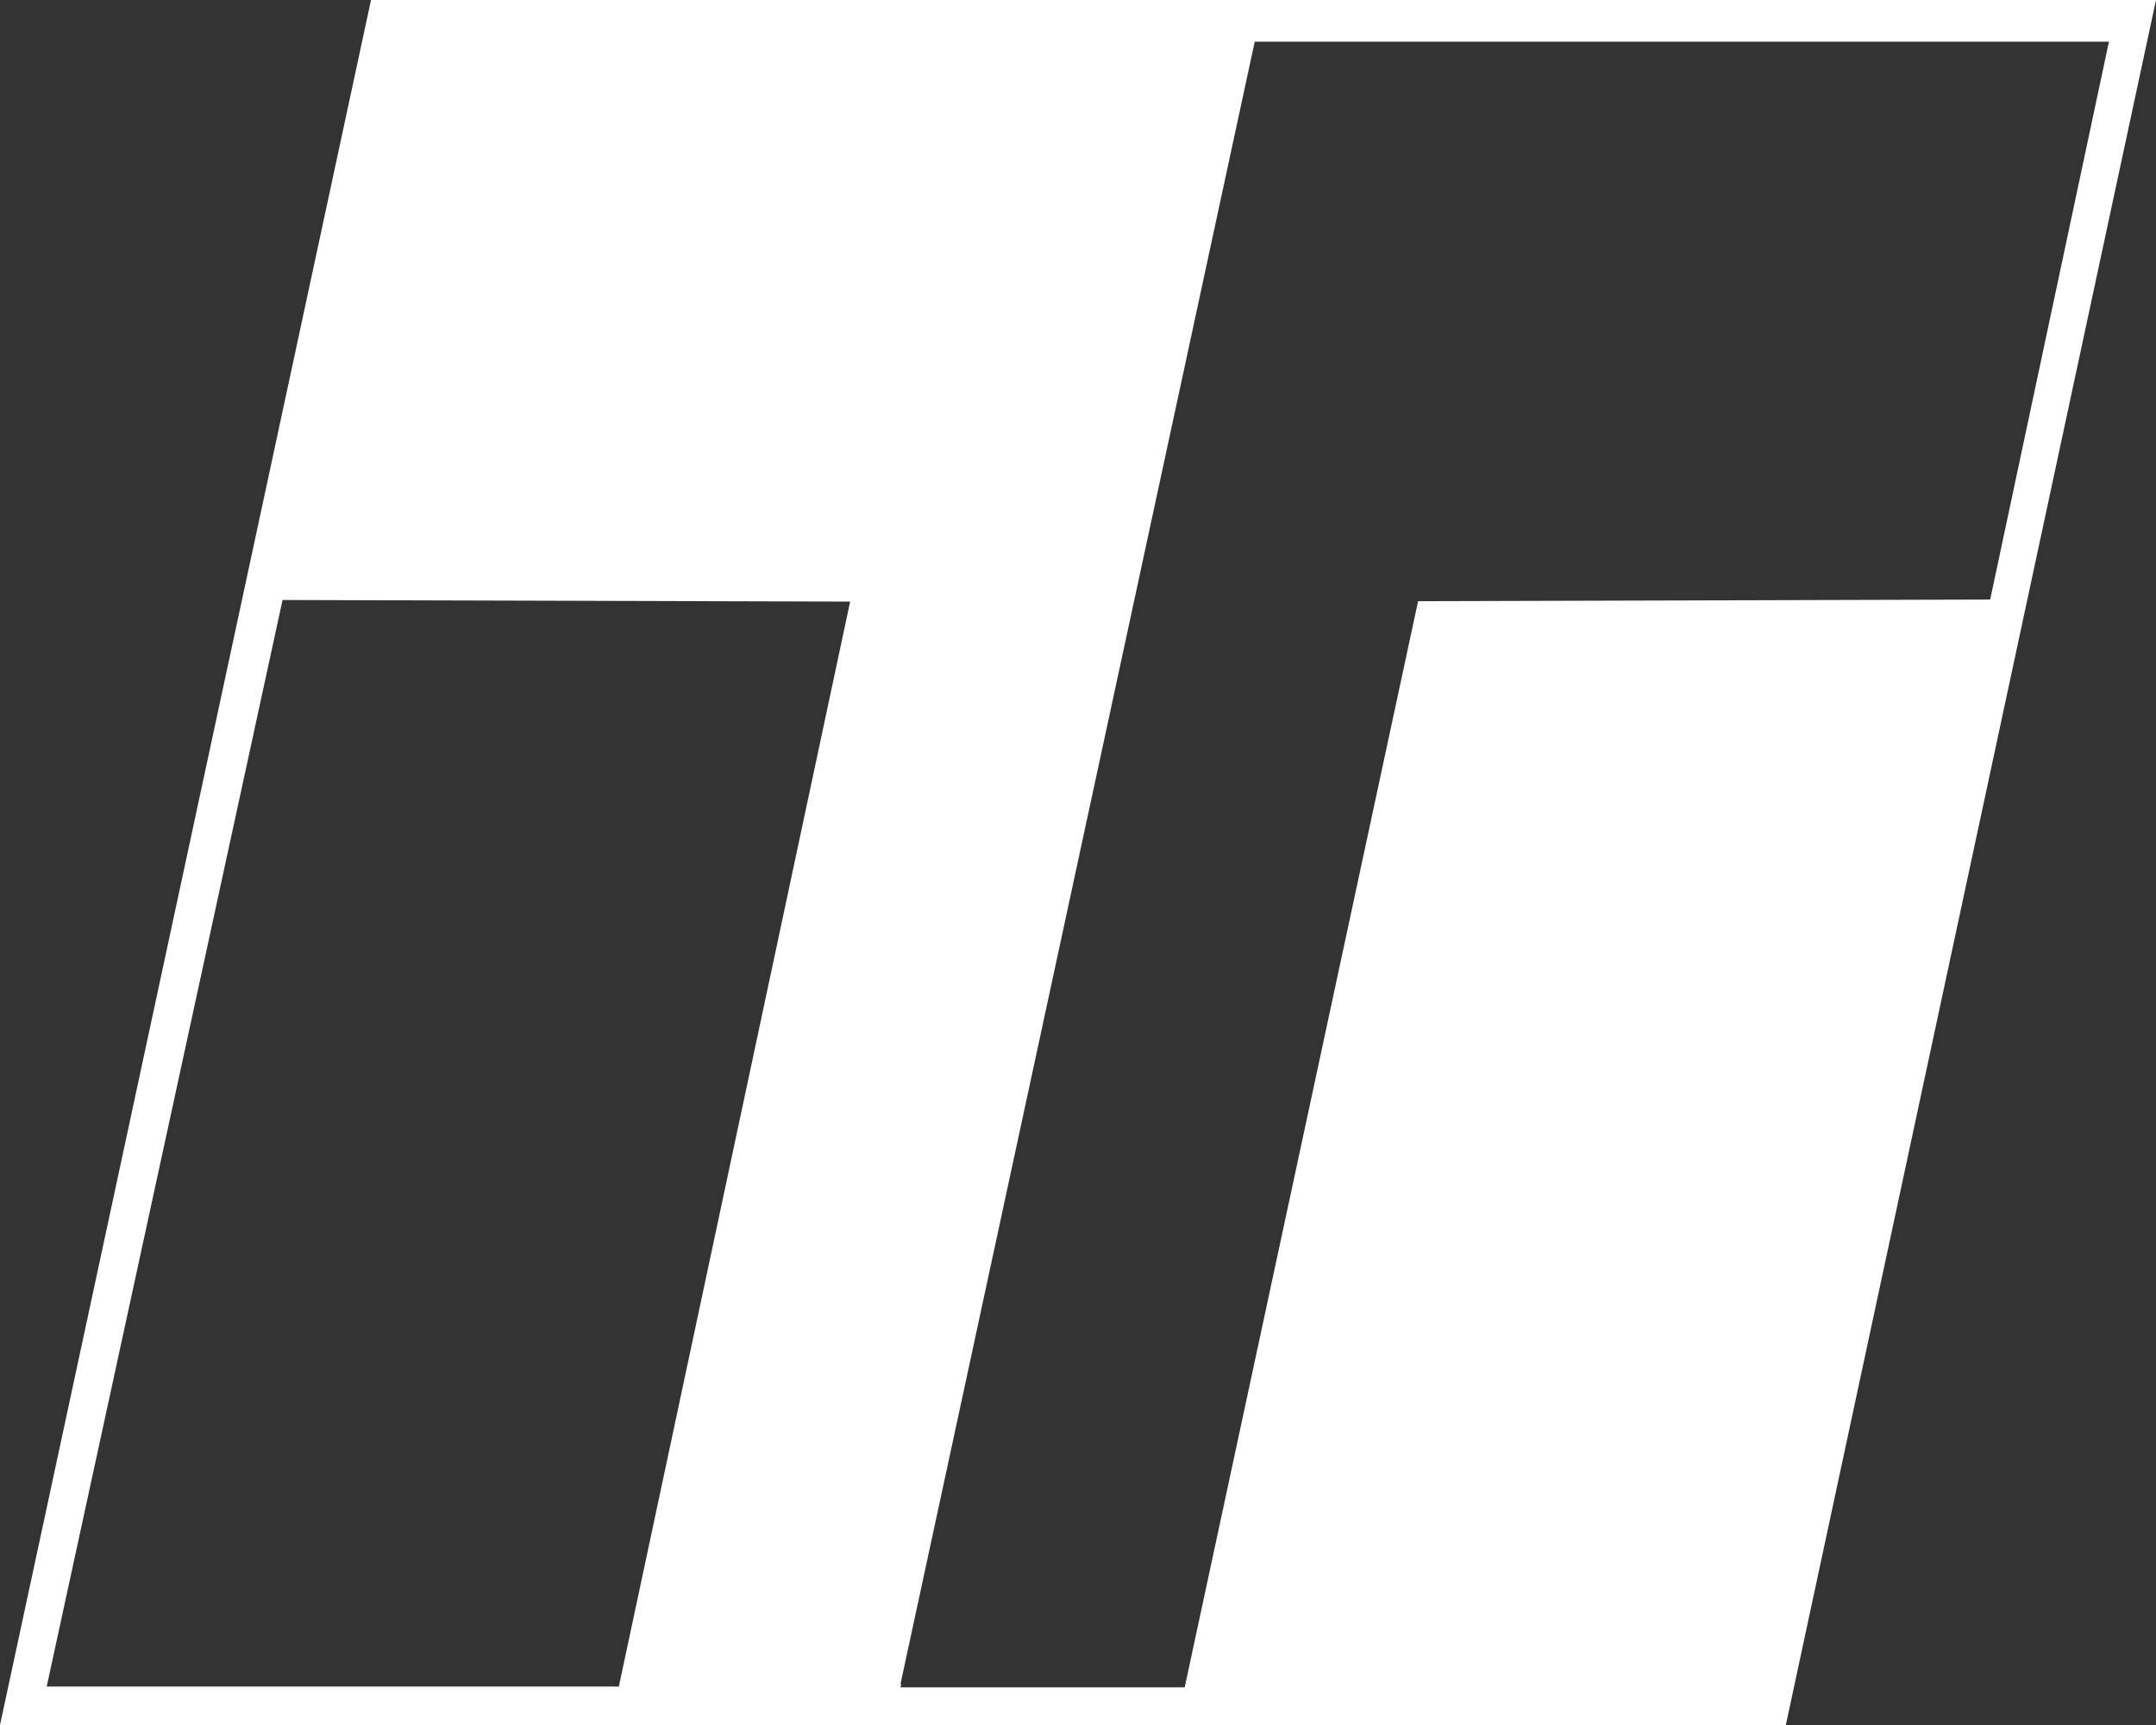 <svg width="35" height="28" viewBox="0 0 35 28" fill="none" xmlns="http://www.w3.org/2000/svg">
    <rect x="0" y="0" width="35" height="28" fill="#333333" stroke="none"/>
    <path d="M6.023 0L0 28H28.991L35 0H6.023ZM10.038 27.376H0.758L4.587 9.739L13.801 9.765L10.045 27.382L10.038 27.376ZM23.021 9.758L19.232 27.389H14.618L14.632 27.336H14.618L20.369 0.677H34.236L32.308 9.732L23.027 9.758H23.021Z" fill="white"/>
</svg>
